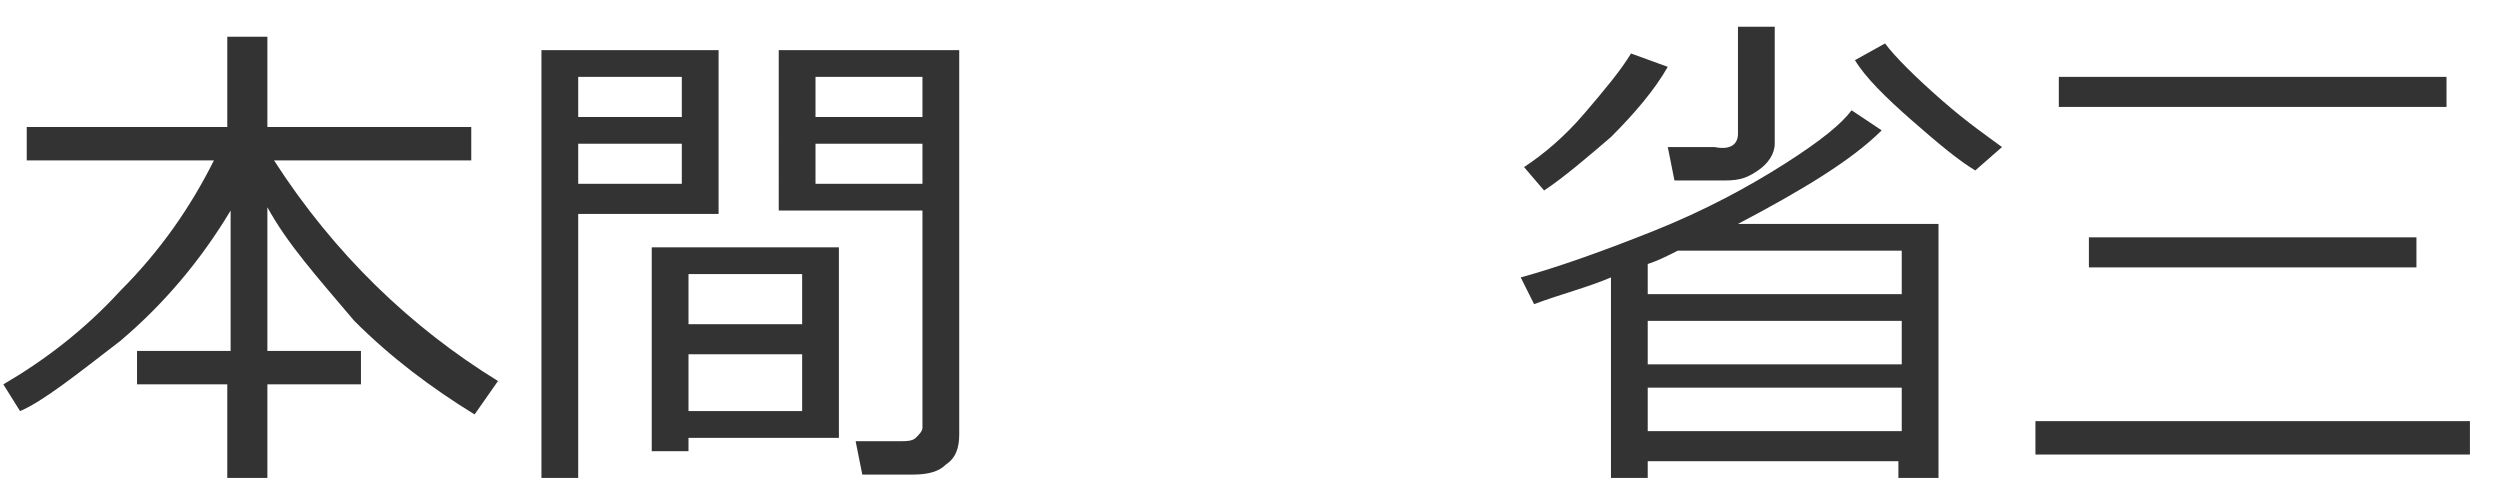 <?xml version="1.0" encoding="utf-8"?>
<!-- Generator: Adobe Illustrator 24.1.1, SVG Export Plug-In . SVG Version: 6.00 Build 0)  -->
<svg version="1.1" id="レイヤー_1" xmlns="http://www.w3.org/2000/svg" xmlns:xlink="http://www.w3.org/1999/xlink" x="0px"
	 y="0px" width="74.8px" height="14.6px" viewBox="0 0 74.8 14.6" style="enable-background:new 0 0 74.8 14.6;"
	 xml:space="preserve">
<style type="text/css">
	.st0{fill:#333333;}
</style>
<g>
	<path class="st0" d="M0.6,12.3l-0.5-0.8c1.2-0.7,2.4-1.6,3.5-2.8c1.2-1.2,2.1-2.5,2.8-3.9H0.8v-1h6V1.1H8v2.7h6.1v1H8.2
		c1.8,2.8,4.1,5,6.7,6.6l-0.7,1c-1.3-0.8-2.5-1.7-3.6-2.8C9.5,8.3,8.6,7.3,8,6.2v4.3h2.8v1H8v2.8H6.8v-2.8H4.1v-1h2.8V6.3
		c-0.9,1.5-2,2.8-3.3,3.9C2.3,11.2,1.3,12,0.6,12.3z"/>
	<path class="st0" d="M17.3,6.3v8h-1.1V1.5h5.3v4.9H17.3z M17.3,3.5h3.1V2.3h-3.1V3.5z M20.4,4.3h-3.1v1.2h3.1V4.3z M20.6,13.1v0.4
		h-1.1V7.4h5.6v5.7H20.6z M24,9.7V8.2h-3.4v1.5H24z M20.6,12.3H24v-1.7h-3.4V12.3z M27.3,14.2h-1.5l-0.2-1h1.4c0.1,0,0.3,0,0.4-0.1
		s0.2-0.2,0.2-0.3V6.3h-4.3V1.5h5.4V13c0,0.4-0.1,0.7-0.4,0.9C28.1,14.1,27.8,14.2,27.3,14.2z M24.4,3.5h3.2V2.3h-3.2V3.5z
		 M27.6,4.3h-3.2v1.2h3.2V4.3z"/>
	<path class="st0" d="M56.9,13.8h-7.6v0.5h-1.1v-6c-0.7,0.3-1.5,0.5-2.3,0.8l-0.4-0.8c1.1-0.3,2.5-0.8,4-1.4c1.5-0.6,2.8-1.3,3.9-2
		c1.1-0.7,1.7-1.2,2-1.6l0.9,0.6c-0.9,0.9-2.4,1.8-4.3,2.8h6v7.6h-1.2V13.8z M46.2,5.7L45.6,5c0.6-0.4,1.2-0.9,1.8-1.6
		s1.1-1.3,1.4-1.8l1.1,0.4c-0.4,0.7-1,1.4-1.7,2.1C47.5,4.7,46.8,5.3,46.2,5.7z M56.9,8.8V7.5h-6.7c-0.4,0.2-0.6,0.3-0.9,0.4v0.9
		H56.9z M49.3,10.9h7.6V9.6h-7.6V10.9z M49.3,12.9h7.6v-1.3h-7.6V12.9z M51.6,5.4h-1.5l-0.2-1h1.4C51.8,4.5,52,4.3,52,4V0.8h1.1v3.5
		c0,0.3-0.2,0.6-0.5,0.8S52.1,5.4,51.6,5.4z M59.1,5.1c-0.5-0.3-1.1-0.8-1.9-1.5c-0.8-0.7-1.4-1.3-1.7-1.8l0.9-0.5
		c0.3,0.4,0.9,1,1.7,1.7c0.8,0.7,1.4,1.1,1.8,1.4L59.1,5.1z"/>
	<path class="st0" d="M60.9,13.6v-1h13v1H60.9z M61.6,3.2V2.3h11.6v0.9H61.6z M62.5,8V7.1h9.8V8H62.5z"/>
</g>
</svg>
